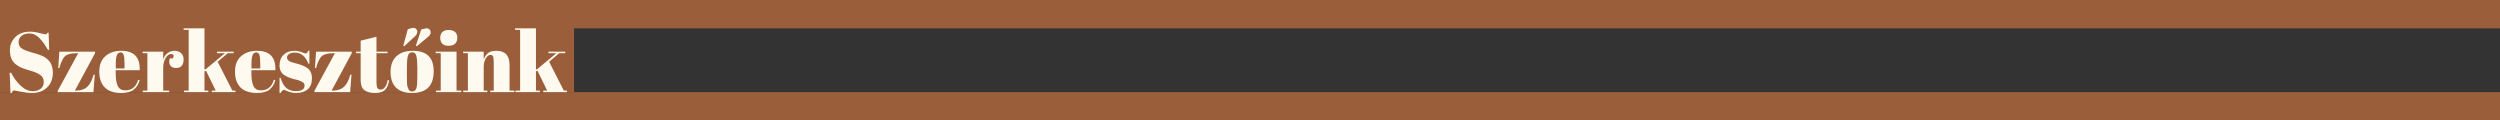 <svg width="1411" height="68" viewBox="0 0 1411 68" fill="none" xmlns="http://www.w3.org/2000/svg">
<rect x="0" y="0" width="1411" height="68" fill="#333333" stroke="none"/>
<rect width="1411" height="16" fill="#9B5E3A"/>
<rect y="52" width="1411" height="16" fill="#9B5E3A"/>
<rect y="9" width="324" height="43" fill="#9B5E3A"/>
<path d="M18.6 51.472C20.2 51.472 21.608 51.04 22.824 50.176C24.072 49.312 24.696 48.016 24.696 46.288C24.696 44.528 24.024 43.184 22.68 42.256C21.368 41.328 19.48 40.528 17.016 39.856C14.584 39.152 12.808 38.544 11.688 38.032C10.6 37.52 9.56 36.848 8.568 36.016C6.584 34.352 5.592 31.776 5.592 28.288C5.592 25.44 6.6 22.992 8.616 20.944C10.664 18.896 13.448 17.872 16.968 17.872C18.664 17.872 20.424 18.128 22.248 18.64C24.104 19.12 25.256 19.36 25.704 19.36C26.152 19.36 26.552 19.04 26.904 18.4H27.432L27.768 28.096H27C25.464 25.312 23.848 23.088 22.152 21.424C20.488 19.728 18.664 18.88 16.68 18.88C14.728 18.88 13.208 19.344 12.12 20.272C11.032 21.168 10.488 22.384 10.488 23.92C10.488 25.424 11.128 26.592 12.408 27.424C13.72 28.224 15.32 28.88 17.208 29.392C19.096 29.904 20.328 30.256 20.904 30.448C21.512 30.64 22.248 30.912 23.112 31.264C24.008 31.584 24.728 31.936 25.272 32.32C25.848 32.672 26.44 33.136 27.048 33.712C27.688 34.256 28.184 34.864 28.536 35.536C29.4 37.072 29.832 38.896 29.832 41.008C29.832 44.464 28.744 47.248 26.568 49.36C24.424 51.44 21.592 52.48 18.072 52.48C16.248 52.48 14.152 52.24 11.784 51.76C9.448 51.28 8.152 51.04 7.896 51.04C7.448 51.04 7.016 51.52 6.6 52.48H5.928L5.448 41.056H6.264C7.672 43.84 9.464 46.272 11.64 48.352C13.848 50.432 16.168 51.472 18.6 51.472ZM53.644 29.152V30.016L42.268 51.136H42.892C45.58 51.136 47.692 50.432 49.228 49.024C50.764 47.616 51.964 45.328 52.828 42.16H53.5L52.732 52H32.572V51.28L44.14 30.016H43.612C40.38 30.016 38.124 30.544 36.844 31.6C35.596 32.656 34.476 34.912 33.484 38.368H32.86L33.484 29.152H53.644ZM68.416 52.48C64.288 52.48 61.184 51.424 59.105 49.312C57.056 47.168 56.032 44.208 56.032 40.432C56.032 36.624 57.184 33.712 59.489 31.696C61.825 29.68 64.784 28.672 68.368 28.672C75.632 28.672 79.121 32.32 78.832 39.616H65.296V41.488C65.296 44.624 65.697 46.992 66.496 48.592C67.296 50.192 68.689 50.992 70.672 50.992C74.385 50.992 76.817 49.008 77.969 45.04L78.832 45.184C78.225 47.488 77.121 49.28 75.52 50.56C73.953 51.84 71.585 52.48 68.416 52.48ZM65.344 38.656H70.288V36.304C70.288 33.712 70.129 31.952 69.808 31.024C69.52 30.064 68.912 29.584 67.984 29.584C67.088 29.584 66.416 30.096 65.969 31.12C65.552 32.112 65.344 33.84 65.344 36.304V38.656ZM96.575 30.496C95.391 30.496 94.35 31.264 93.454 32.8C92.558 34.336 92.111 36.16 92.111 38.272V51.136H95.519V52H80.543V51.136H83.183V30.016H80.543V29.152H92.111V33.76C92.526 32.128 93.326 30.88 94.51 30.016C95.695 29.12 97.038 28.672 98.543 28.672C100.047 28.672 101.263 29.104 102.191 29.968C103.151 30.8 103.631 32 103.631 33.568C103.631 35.104 103.279 36.288 102.575 37.12C101.871 37.952 100.783 38.368 99.311 38.368C97.871 38.368 96.799 37.888 96.094 36.928C95.422 35.968 95.343 34.64 95.855 32.944H97.582C98.382 31.312 98.046 30.496 96.575 30.496ZM119.535 52V51.136H121.743L116.319 40L115.407 40.24V51.136H117.615V52H103.839V51.136H106.479V16.864H103.647V16H115.407V39.28L116.175 38.992L126.975 30.016H122.463V29.152H131.919V30.016H128.559L122.847 34.864L131.151 51.136H132.879V52H119.535ZM145.01 52.48C140.882 52.48 137.778 51.424 135.698 49.312C133.65 47.168 132.626 44.208 132.626 40.432C132.626 36.624 133.778 33.712 136.082 31.696C138.418 29.68 141.378 28.672 144.962 28.672C152.226 28.672 155.714 32.32 155.426 39.616H141.89V41.488C141.89 44.624 142.29 46.992 143.09 48.592C143.89 50.192 145.282 50.992 147.266 50.992C150.978 50.992 153.41 49.008 154.562 45.04L155.426 45.184C154.818 47.488 153.714 49.28 152.114 50.56C150.546 51.84 148.178 52.48 145.01 52.48ZM141.938 38.656H146.882V36.304C146.882 33.712 146.722 31.952 146.402 31.024C146.114 30.064 145.506 29.584 144.578 29.584C143.682 29.584 143.01 30.096 142.562 31.12C142.146 32.112 141.938 33.84 141.938 36.304V38.656ZM157.771 52.48V43.888H158.348C159.18 46.672 160.3 48.624 161.708 49.744C163.116 50.864 164.876 51.424 166.988 51.424C170.252 51.424 171.884 50.384 171.884 48.304C171.884 47.408 171.484 46.736 170.684 46.288C169.436 45.584 167.836 45.04 165.884 44.656C163.708 44.08 161.884 43.312 160.412 42.352C158.652 41.2 157.771 39.376 157.771 36.88C157.771 34.384 158.539 32.4 160.076 30.928C161.612 29.424 163.66 28.672 166.22 28.672C167.788 28.672 169.404 29.04 171.068 29.776C171.676 30.032 172.14 30.16 172.46 30.16C172.78 30.16 173.052 30.048 173.276 29.824C173.5 29.6 173.772 29.184 174.092 28.576H174.62V35.92H174.044C172.412 31.76 169.884 29.68 166.46 29.68C164.956 29.68 163.836 29.952 163.1 30.496C162.364 31.008 161.996 31.664 161.996 32.464C161.996 32.944 162.108 33.328 162.332 33.616C162.556 33.872 162.732 34.064 162.86 34.192C162.988 34.32 163.196 34.464 163.484 34.624C163.772 34.752 164.012 34.864 164.204 34.96C164.396 35.024 164.684 35.12 165.068 35.248C165.484 35.376 165.788 35.456 165.98 35.488C168.156 36.032 169.724 36.512 170.684 36.928C171.644 37.312 172.556 37.792 173.42 38.368C175.18 39.584 176.06 41.552 176.06 44.272C176.06 46.96 175.26 49.008 173.66 50.416C172.06 51.792 169.868 52.48 167.084 52.48C165.1 52.48 163.18 52.016 161.324 51.088C160.94 50.832 160.636 50.704 160.412 50.704C159.708 50.704 159.02 51.296 158.348 52.48H157.771ZM198.534 29.152V30.016L187.158 51.136H187.782C190.47 51.136 192.582 50.432 194.118 49.024C195.654 47.616 196.854 45.328 197.718 42.16H198.39L197.622 52H177.462V51.28L189.03 30.016H188.502C185.27 30.016 183.014 30.544 181.734 31.6C180.486 32.656 179.366 34.912 178.374 38.368H177.75L178.374 29.152H198.534ZM203.552 45.136V30.016H200.912V29.152H203.552V22.96L212.48 20.752V29.152H218.72V30.016H212.48V46.192C212.48 47.696 212.624 48.8 212.912 49.504C213.232 50.208 213.872 50.56 214.832 50.56C215.792 50.56 216.624 50.08 217.328 49.12C218.064 48.16 218.544 46.848 218.768 45.184L219.584 45.28C219.328 47.488 218.624 49.248 217.472 50.56C216.32 51.84 214.416 52.48 211.76 52.48C209.104 52.48 207.072 51.952 205.664 50.896C204.256 49.84 203.552 47.92 203.552 45.136ZM235.547 42.544V38.464C235.547 35.36 235.371 33.104 235.019 31.696C234.699 30.256 233.931 29.536 232.715 29.536C232.011 29.536 231.435 29.744 230.987 30.16C230.571 30.544 230.267 31.2 230.075 32.128C229.787 33.568 229.643 35.76 229.643 38.704V42.448C229.643 45.936 229.739 48.032 229.931 48.736C230.155 49.44 230.379 50.016 230.603 50.464C230.955 51.232 231.643 51.616 232.667 51.616C233.915 51.616 234.731 50.896 235.115 49.456C235.403 48.432 235.547 46.128 235.547 42.544ZM232.571 52.48C228.571 52.48 225.547 51.456 223.499 49.408C221.451 47.36 220.427 44.432 220.427 40.624C220.427 36.784 221.515 33.84 223.691 31.792C225.899 29.712 228.987 28.672 232.955 28.672C236.923 28.672 239.883 29.632 241.835 31.552C243.787 33.44 244.763 36.336 244.763 40.24C244.763 48.4 240.699 52.48 232.571 52.48ZM234.731 25.744L237.755 16.576L240.011 16.096C241.003 15.872 241.755 16 242.267 16.48C242.811 16.928 243.083 17.552 243.083 18.352C243.083 19.12 242.619 19.92 241.691 20.752L235.259 26.08L234.731 25.744ZM227.627 25.792L230.171 16.48L232.379 15.856C233.339 15.6 234.091 15.696 234.635 16.144C235.211 16.56 235.515 17.168 235.547 17.968C235.579 18.736 235.163 19.552 234.299 20.416L228.155 26.08L227.627 25.792ZM253.161 25.84C251.465 25.84 250.249 25.408 249.513 24.544C248.809 23.68 248.457 22.608 248.457 21.328C248.457 20.048 248.841 18.992 249.609 18.16C250.409 17.328 251.609 16.912 253.209 16.912C254.809 16.912 256.025 17.296 256.857 18.064C257.689 18.8 258.105 19.872 258.105 21.28C258.105 22.656 257.705 23.76 256.905 24.592C256.105 25.424 254.857 25.84 253.161 25.84ZM245.913 29.152H257.673V51.136H260.361V52H246.105V51.136H248.745V30.016H245.913V29.152ZM261.435 29.152H273.003V33.568C273.515 32.096 274.299 30.912 275.355 30.016C276.411 29.12 278.011 28.672 280.155 28.672C285.115 28.672 287.595 31.344 287.595 36.688V51.136H290.283V52H276.699V51.136H278.667V35.536C278.667 33.616 278.539 32.384 278.283 31.84C278.027 31.264 277.563 30.976 276.891 30.976C275.867 30.976 274.955 31.648 274.155 32.992C273.387 34.336 273.003 35.968 273.003 37.888V51.136H275.067V52H261.435V51.136H264.075V30.016H261.435V29.152ZM306.614 52V51.136H308.822L303.398 40L302.486 40.24V51.136H304.694V52H290.918V51.136H293.558V16.864H290.726V16H302.486V39.28L303.254 38.992L314.054 30.016H309.542V29.152H318.998V30.016H315.638L309.926 34.864L318.23 51.136H319.958V52H306.614Z" fill="#FFFAEF"/>
</svg>
